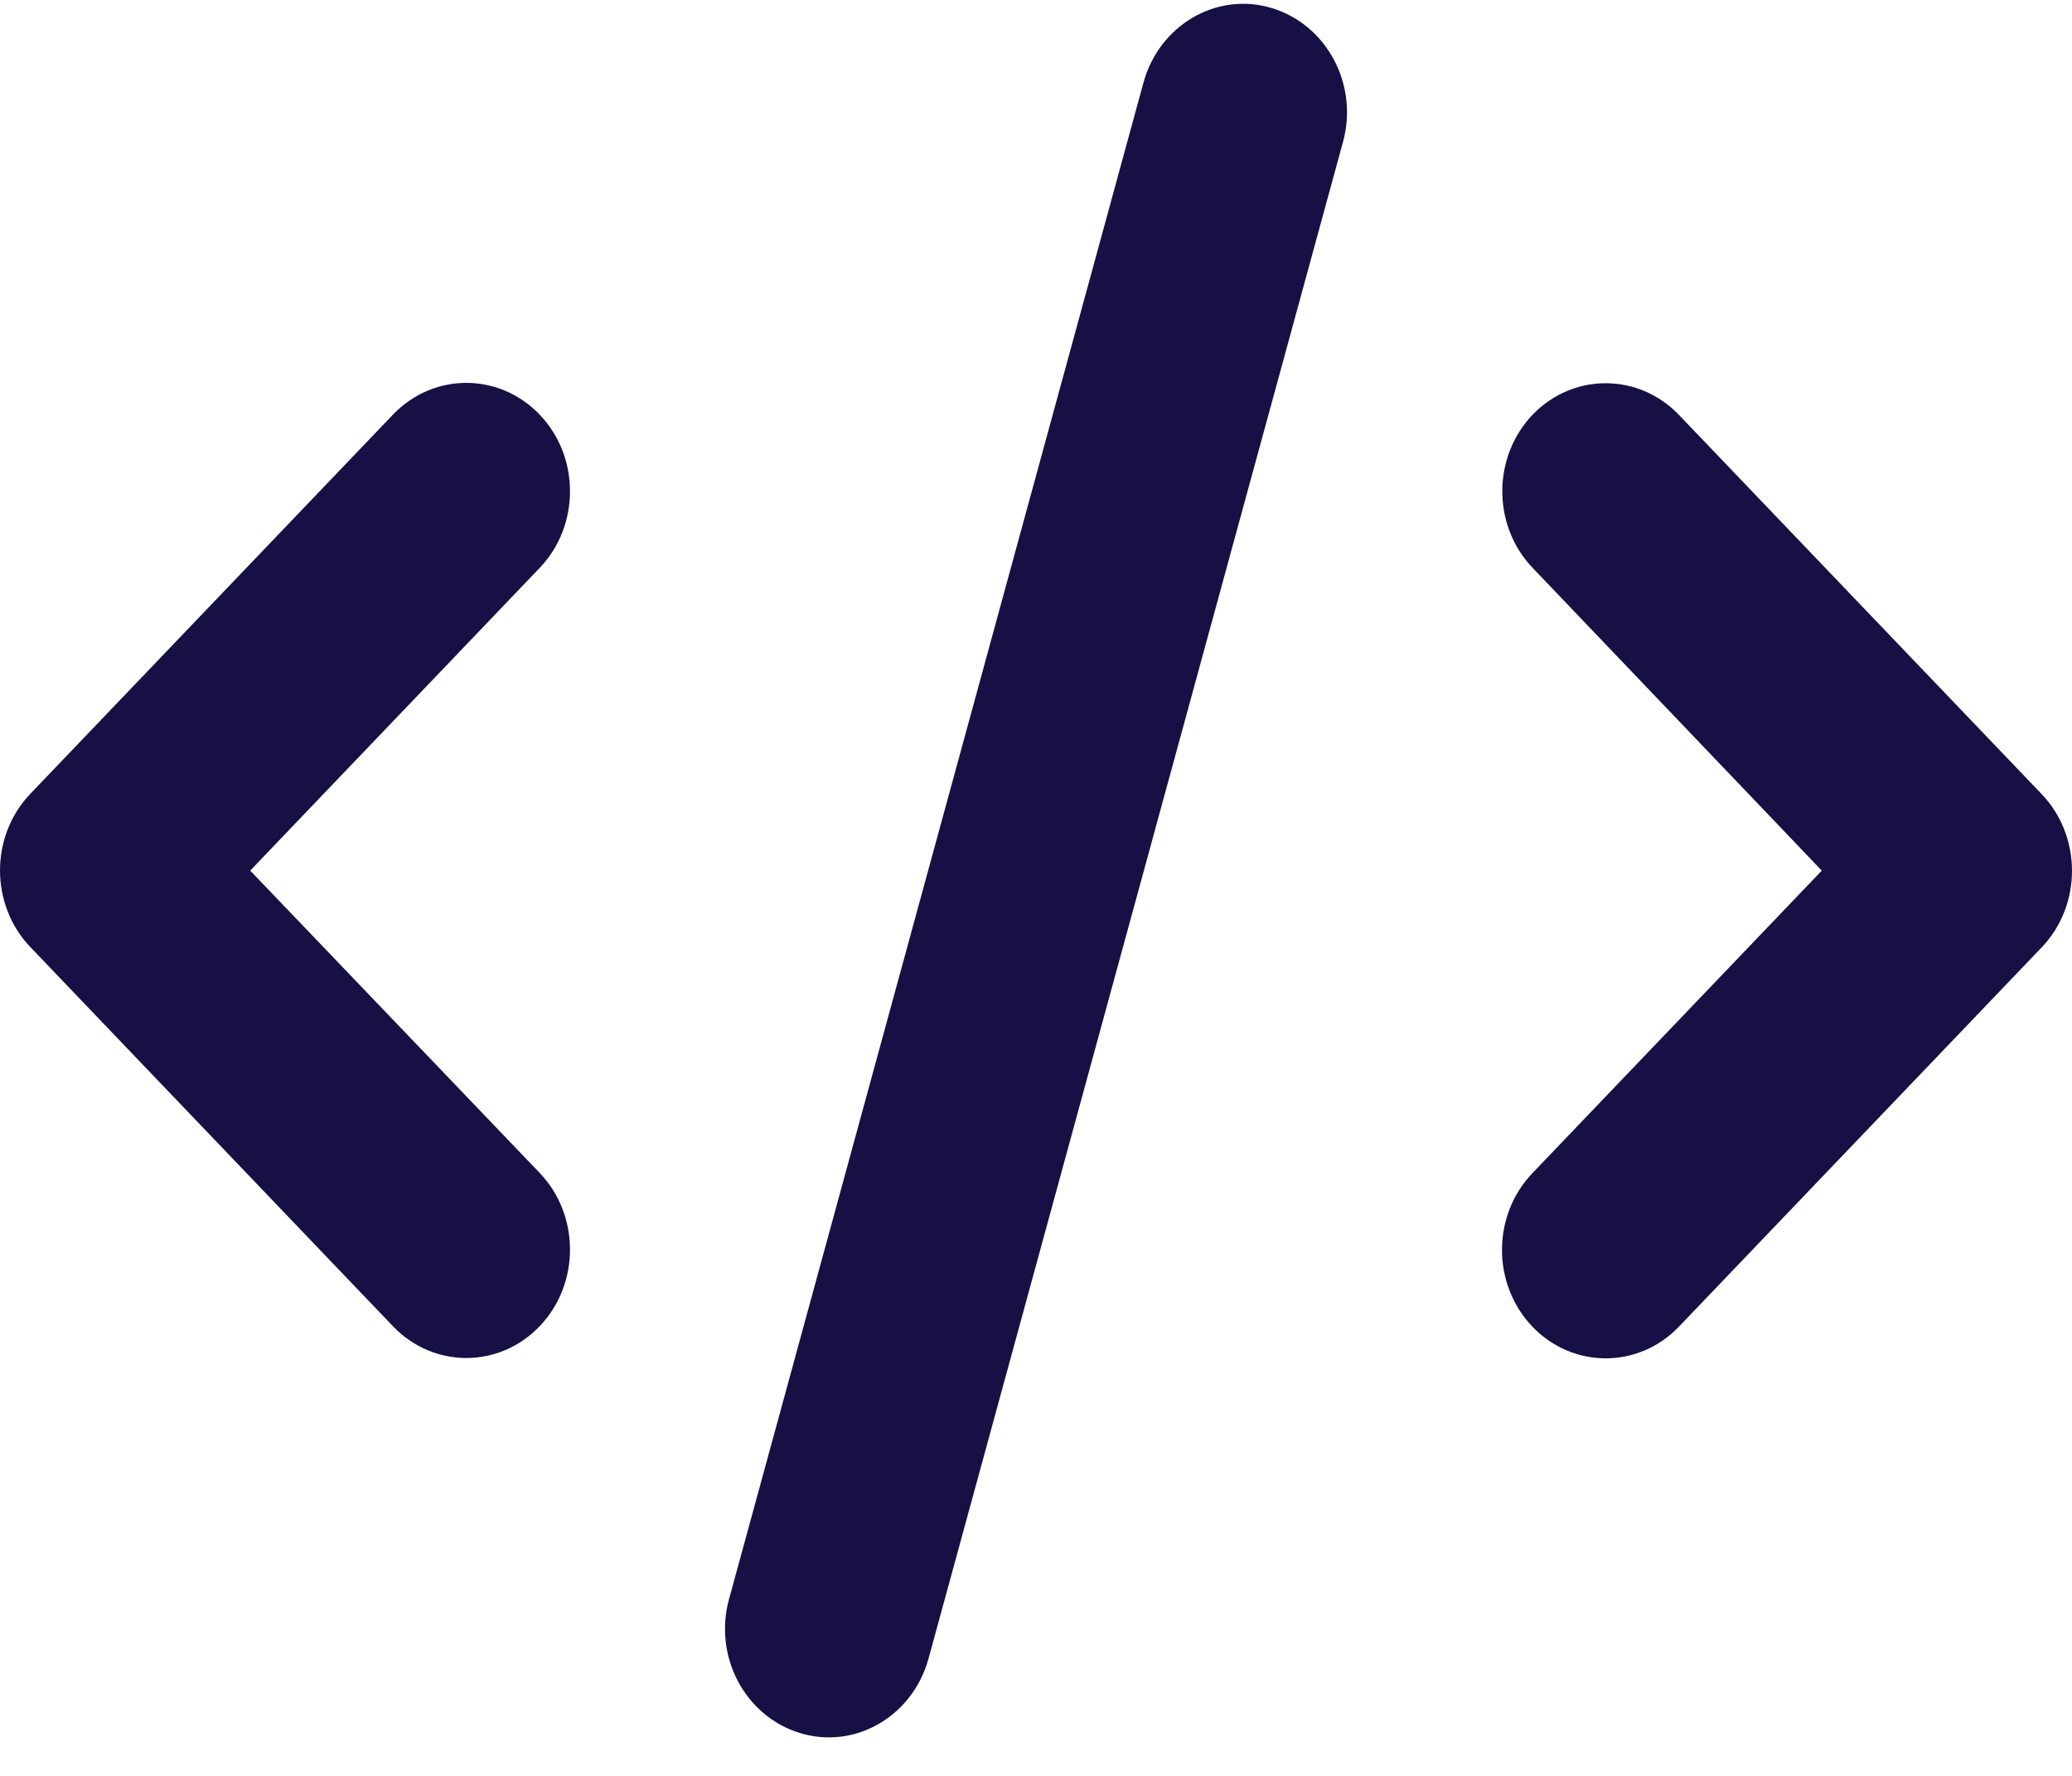 <svg xmlns="http://www.w3.org/2000/svg" width="49" height="42" viewBox="0 0 49 42" fill="none"><path id="Vector" d="M30.074 0.19C28.773 -0.202 27.417 0.591 27.042 1.952L17.241 37.819C16.866 39.18 17.624 40.597 18.926 40.989C20.227 41.382 21.583 40.589 21.958 39.228L31.759 3.361C32.134 2 31.376 0.583 30.074 0.19ZM36.246 9.806C35.288 10.806 35.288 12.432 36.246 13.432L43.083 20.59L36.238 27.747C35.281 28.748 35.281 30.373 36.238 31.374C37.195 32.375 38.749 32.375 39.706 31.374L48.282 22.407C49.239 21.407 49.239 19.781 48.282 18.78L39.706 9.814C38.749 8.813 37.195 8.813 36.238 9.814L36.246 9.806ZM12.762 9.806C11.805 8.805 10.251 8.805 9.293 9.806L0.718 18.773C-0.239 19.773 -0.239 21.398 0.718 22.399L9.293 31.366C10.251 32.367 11.805 32.367 12.762 31.366C13.719 30.365 13.719 28.74 12.762 27.739L5.917 20.59L12.762 13.432C13.719 12.432 13.719 10.806 12.762 9.806Z" fill="#161044"></path></svg>